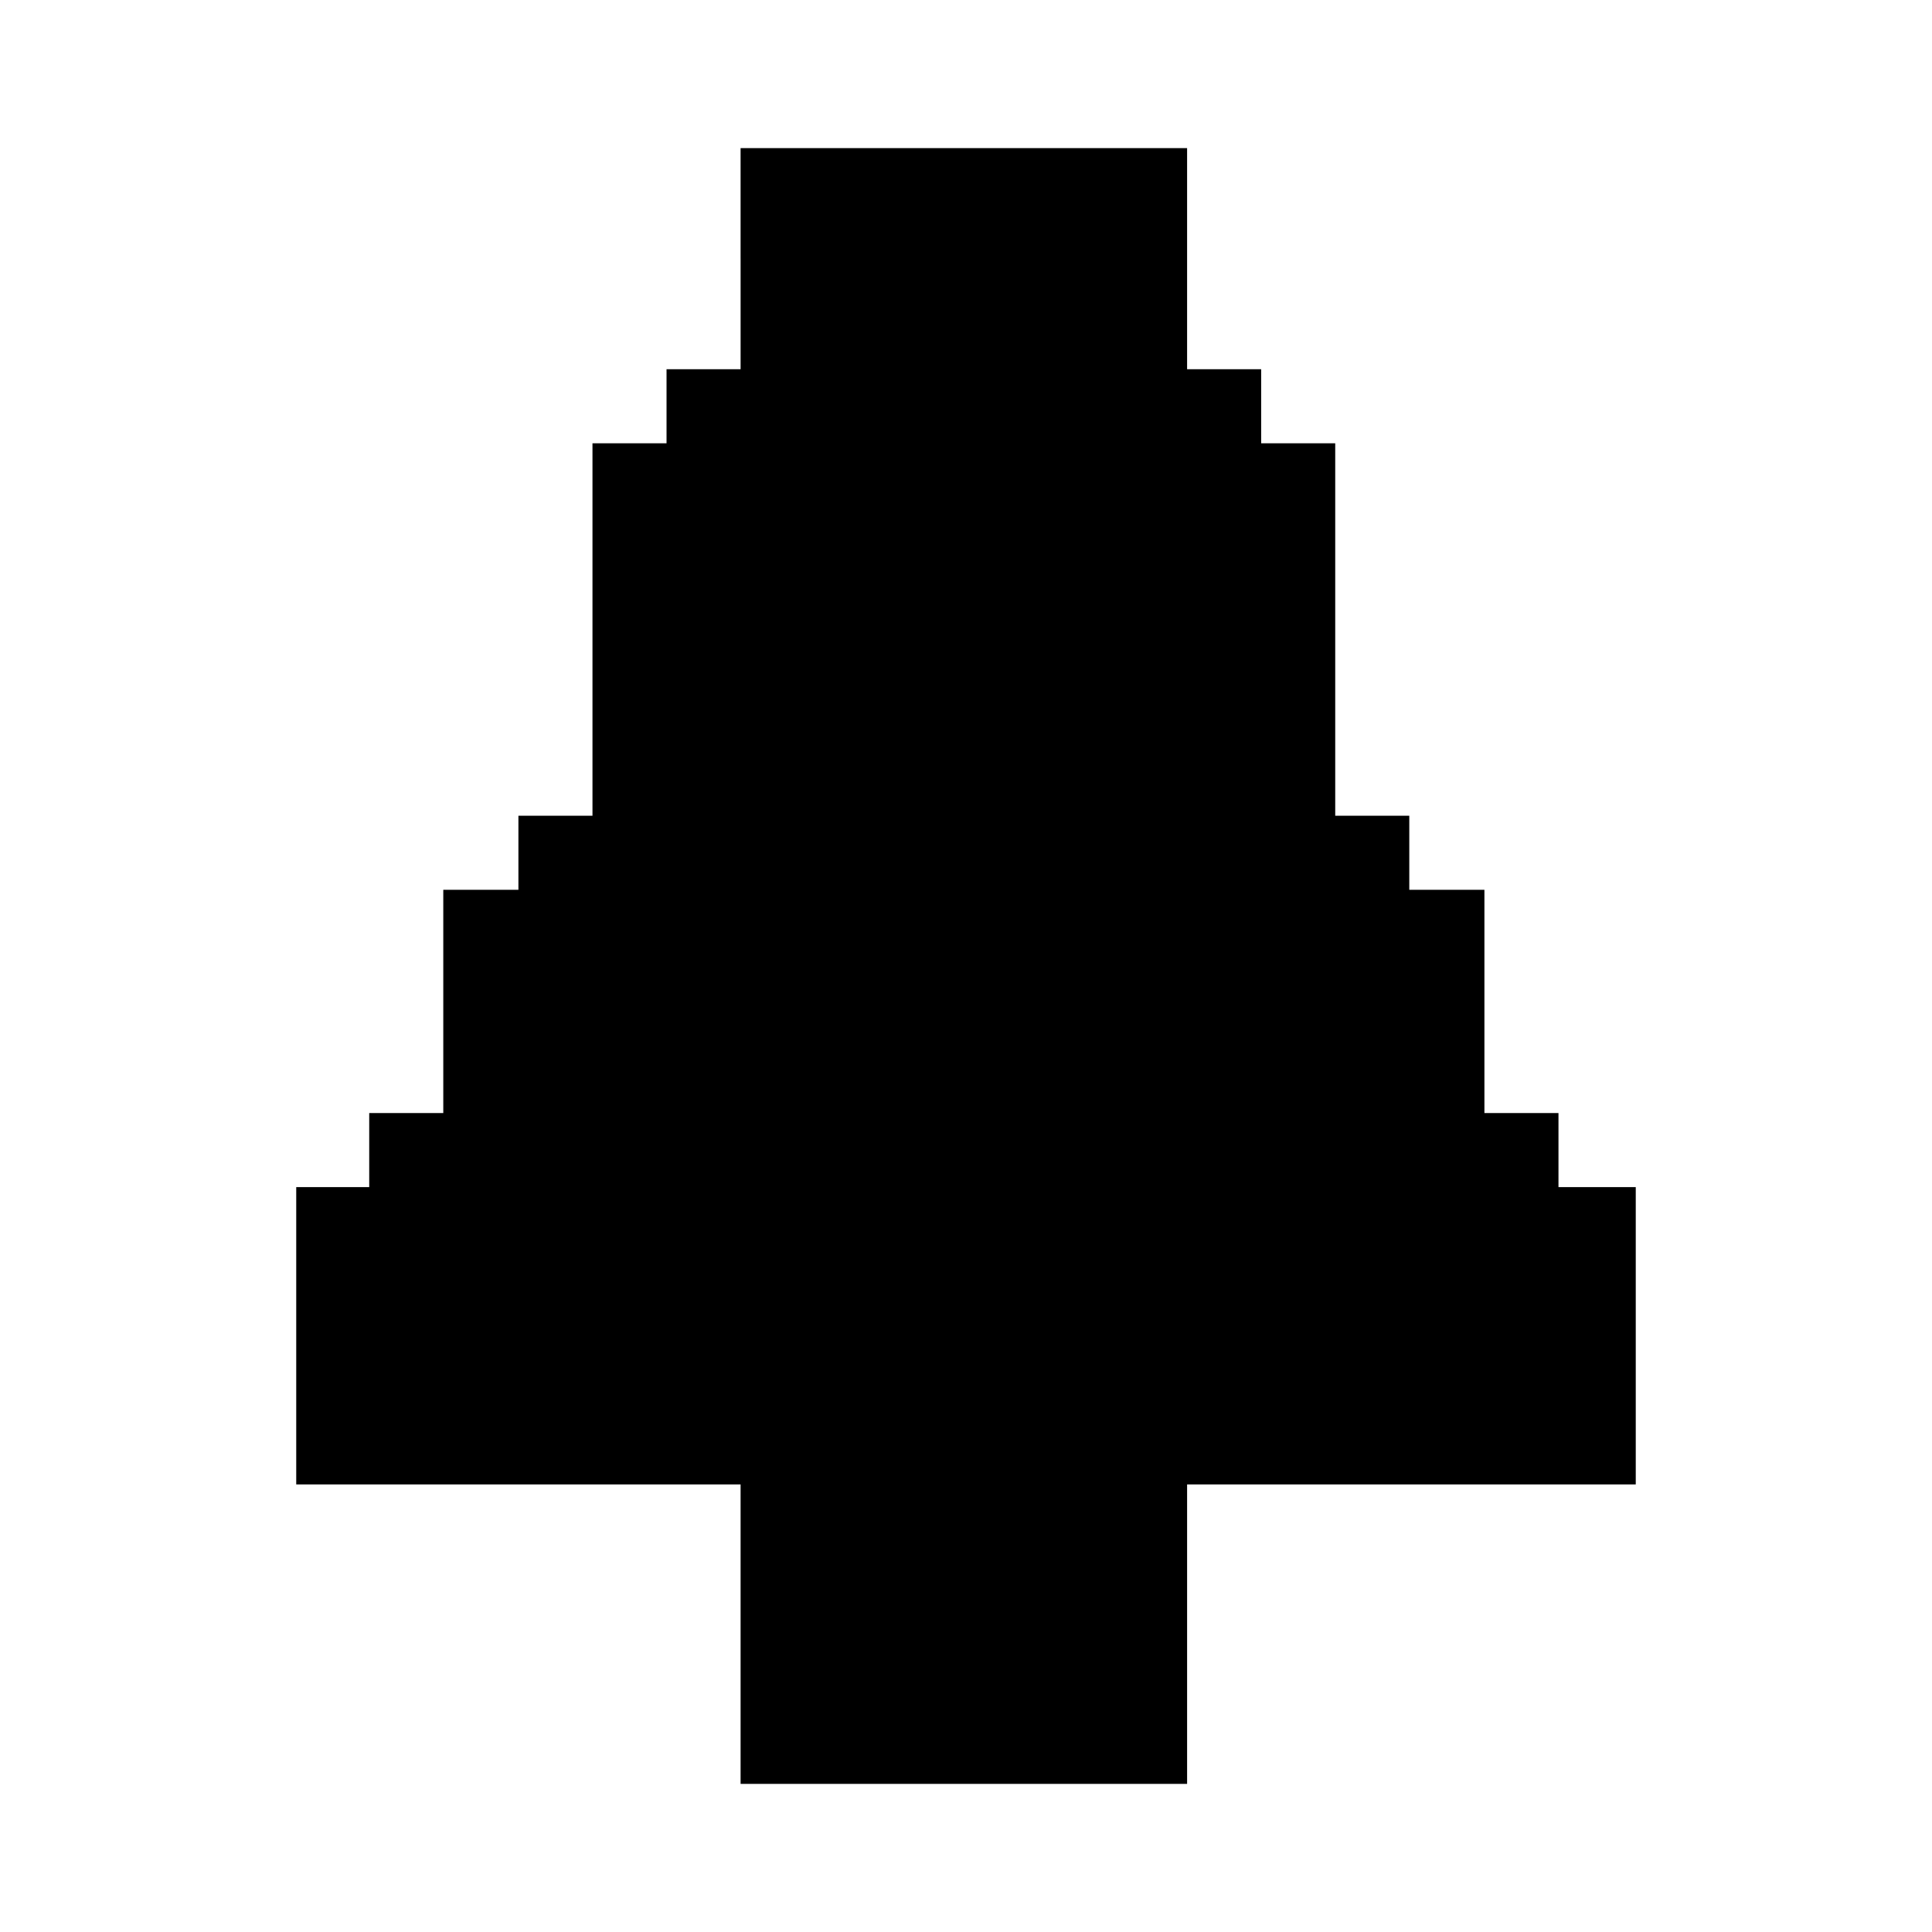 <?xml version="1.0" standalone="no"?>
<!DOCTYPE svg PUBLIC "-//W3C//DTD SVG 20010904//EN"
 "http://www.w3.org/TR/2001/REC-SVG-20010904/DTD/svg10.dtd">
<svg version="1.0" xmlns="http://www.w3.org/2000/svg"
 width="1800pt" height="1800pt" viewBox="0 0 1800 1800"
 preserveAspectRatio="xMidYMid meet">
<g transform="translate(0,1800) scale(0.1,-0.1)"
fill="#000000" stroke="none">
<path d="M6900 15590 l0 -1030 -345 0 -345 0 0 -345 0 -345 -345 0 -345 0 0
-1735 0 -1735 -345 0 -345 0 0 -345 0 -345 -350 0 -350 0 0 -1040 0 -1040
-345 0 -345 0 0 -345 0 -345 -340 0 -340 0 0 -1385 0 -1385 2070 0 2070 0 0
-1395 0 -1395 2080 0 2080 0 0 1395 0 1395 2090 0 2090 0 0 1385 0 1385 -360
0 -360 0 0 345 0 345 -345 0 -345 0 0 1040 0 1040 -350 0 -350 0 0 345 0 345
-345 0 -345 0 0 1735 0 1735 -345 0 -345 0 0 345 0 345 -345 0 -345 0 0 1030
0 1030 -2080 0 -2080 0 0 -1030z"/>
</g>
</svg>
